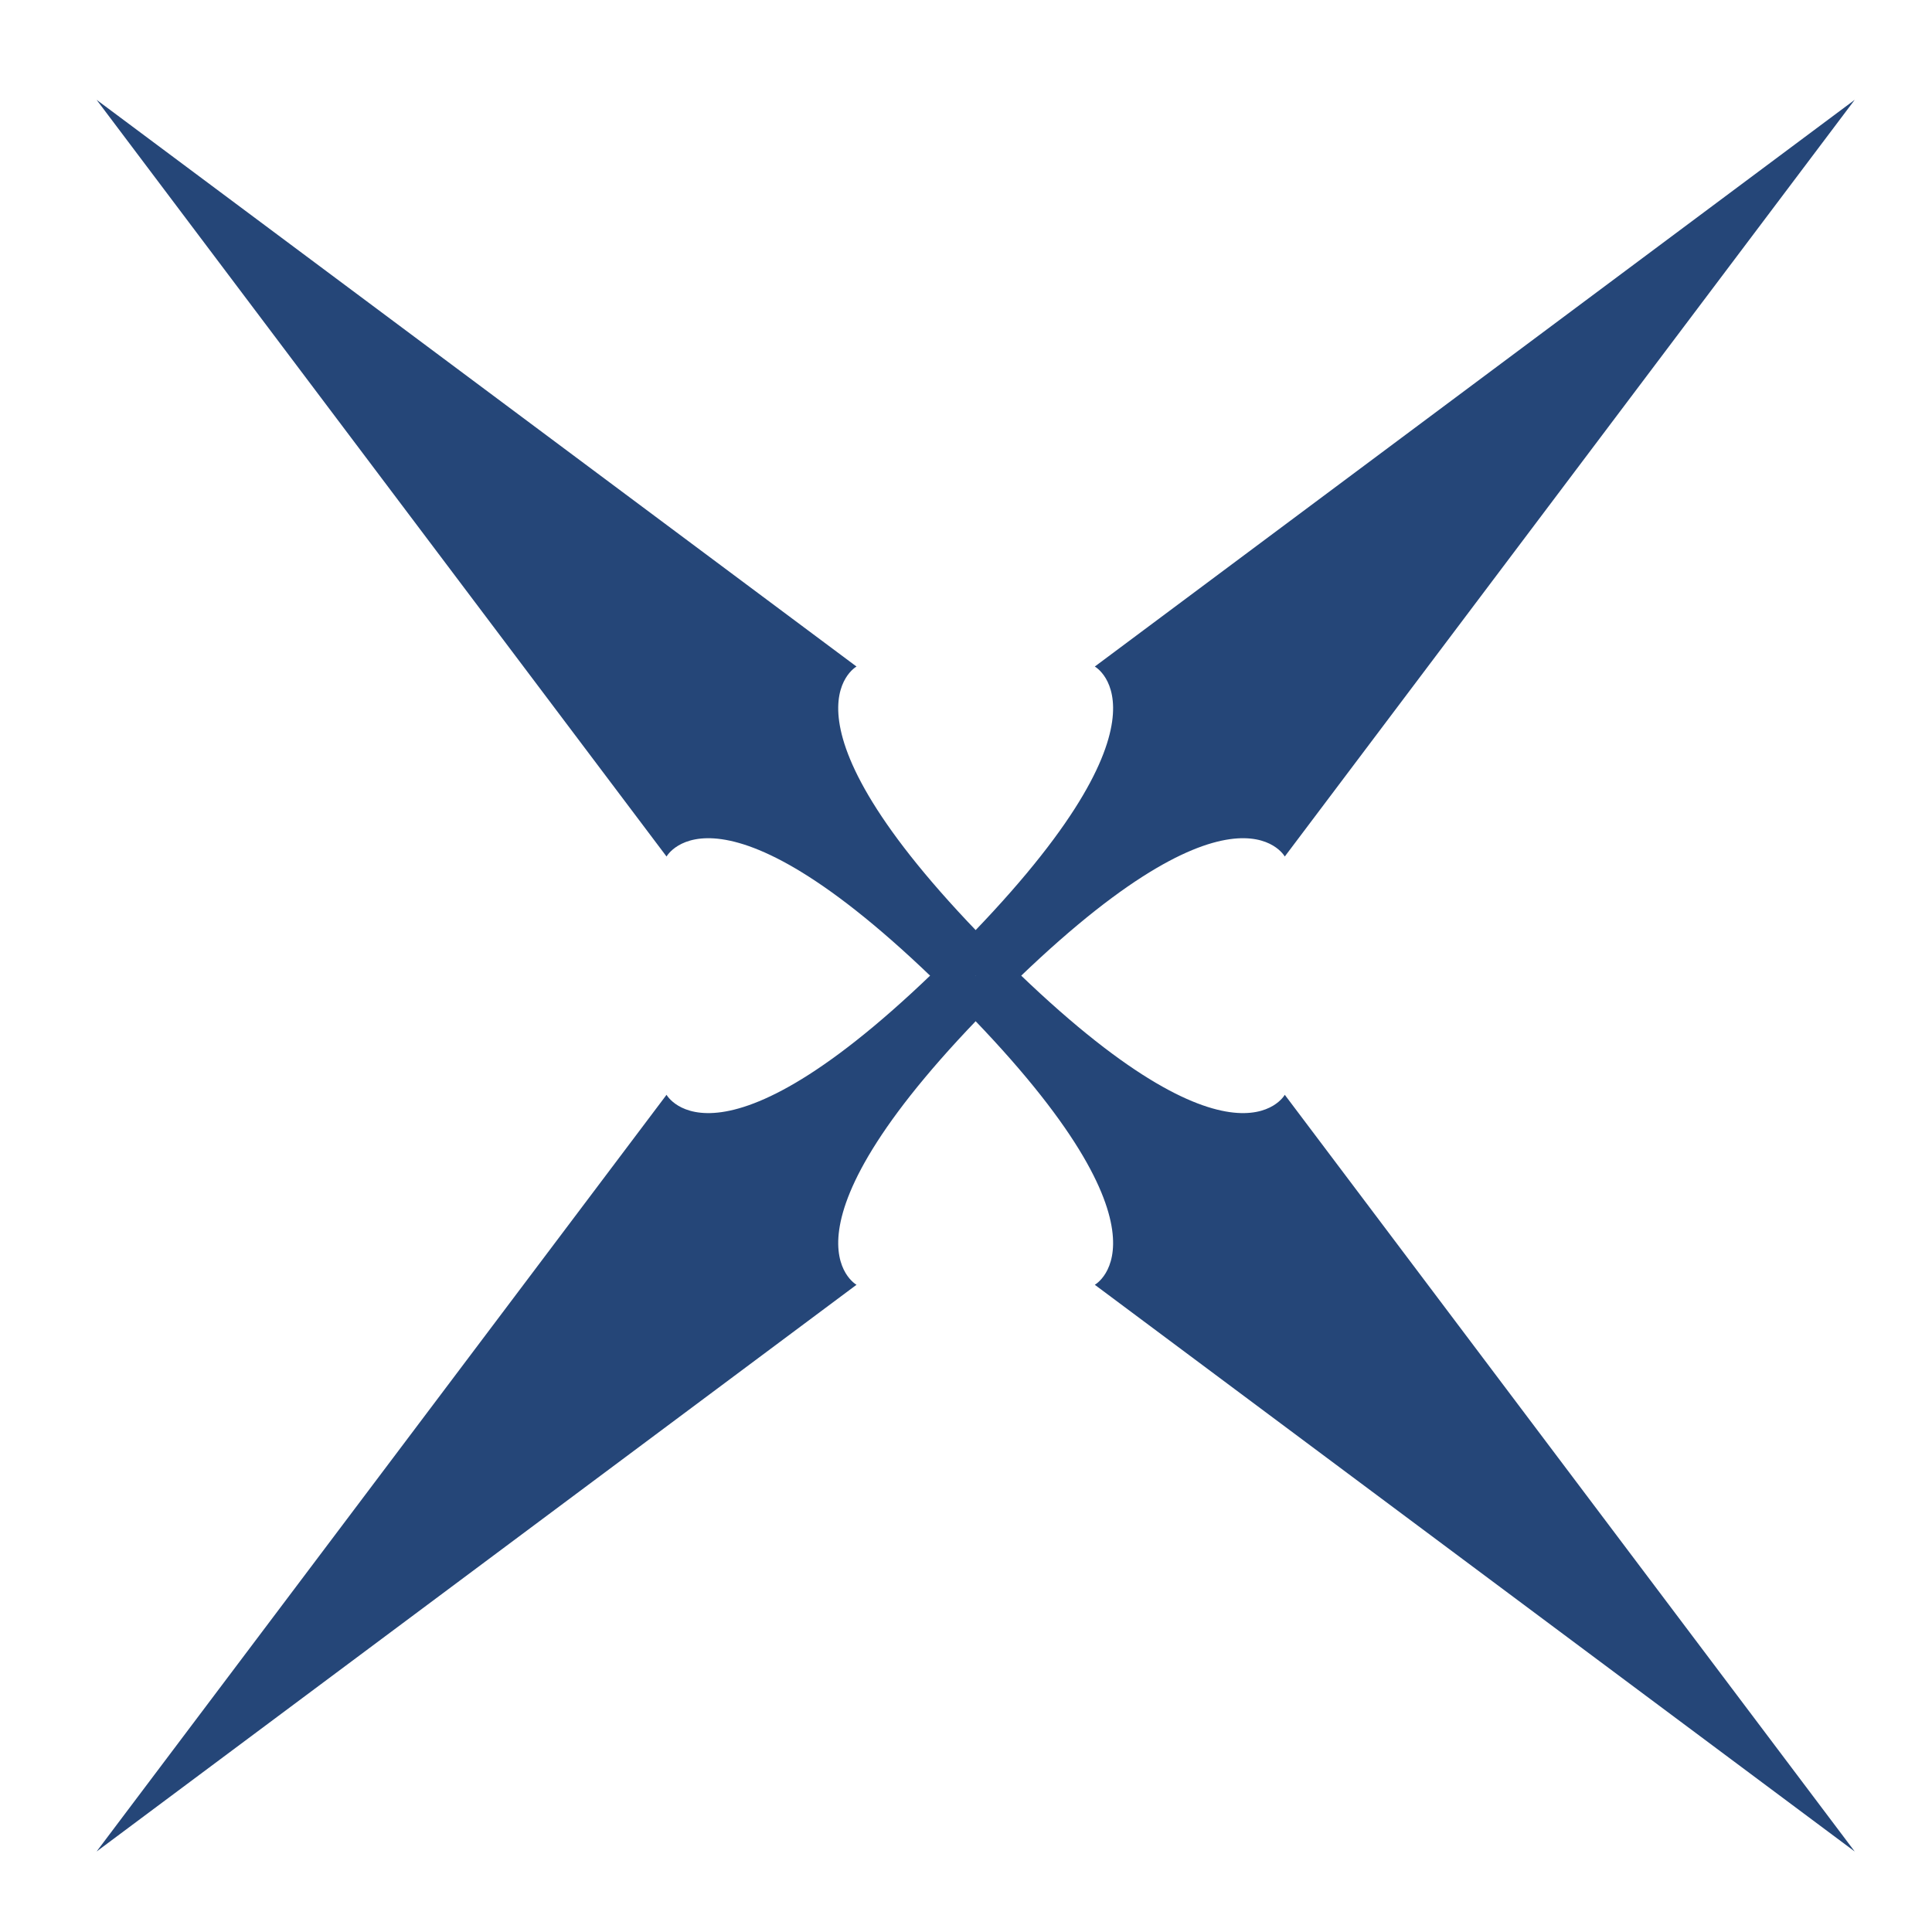 <?xml version="1.0" encoding="utf-8"?>
<!-- Generator: Adobe Illustrator 27.2.0, SVG Export Plug-In . SVG Version: 6.00 Build 0)  -->
<svg version="1.1" id="path" xmlns="http://www.w3.org/2000/svg" xmlns:xlink="http://www.w3.org/1999/xlink" x="0px" y="0px"
	 viewBox="0 0 60 60" style="enable-background:new 0 0 60 60;" xml:space="preserve">
<style type="text/css">
	.st0{fill-rule:evenodd;clip-rule:evenodd;fill:#254678;}
</style>
<g id="g">
	<g id="g_00000093883005413957316510000011343708466367685047_">
		<path id="パス_276" class="st0" d="M29.6,29.6c7.3-7.3,4.4-8.9,4.4-8.9L57.6,3.1L39.9,26.6c0,0-1.6-2.9-8.9,4.4"/>
		<path id="パス_277" class="st0" d="M29.6,29.6c-7.3,7.3-8.9,4.4-8.9,4.4L3,57.5l23.6-17.6c0,0-2.9-1.6,4.4-8.9"/>
		<path id="パス_278" class="st0" d="M29.6,31c-7.3-7.3-8.9-4.4-8.9-4.4L3,3.1l23.6,17.6c0,0-2.9,1.6,4.4,8.9"/>
		<path id="パス_279" class="st0" d="M29.6,31c7.3,7.3,4.4,8.9,4.4,8.9l23.6,17.6L39.9,34c0,0-1.6,2.9-8.9-4.4"/>
	</g>
</g>
</svg>
